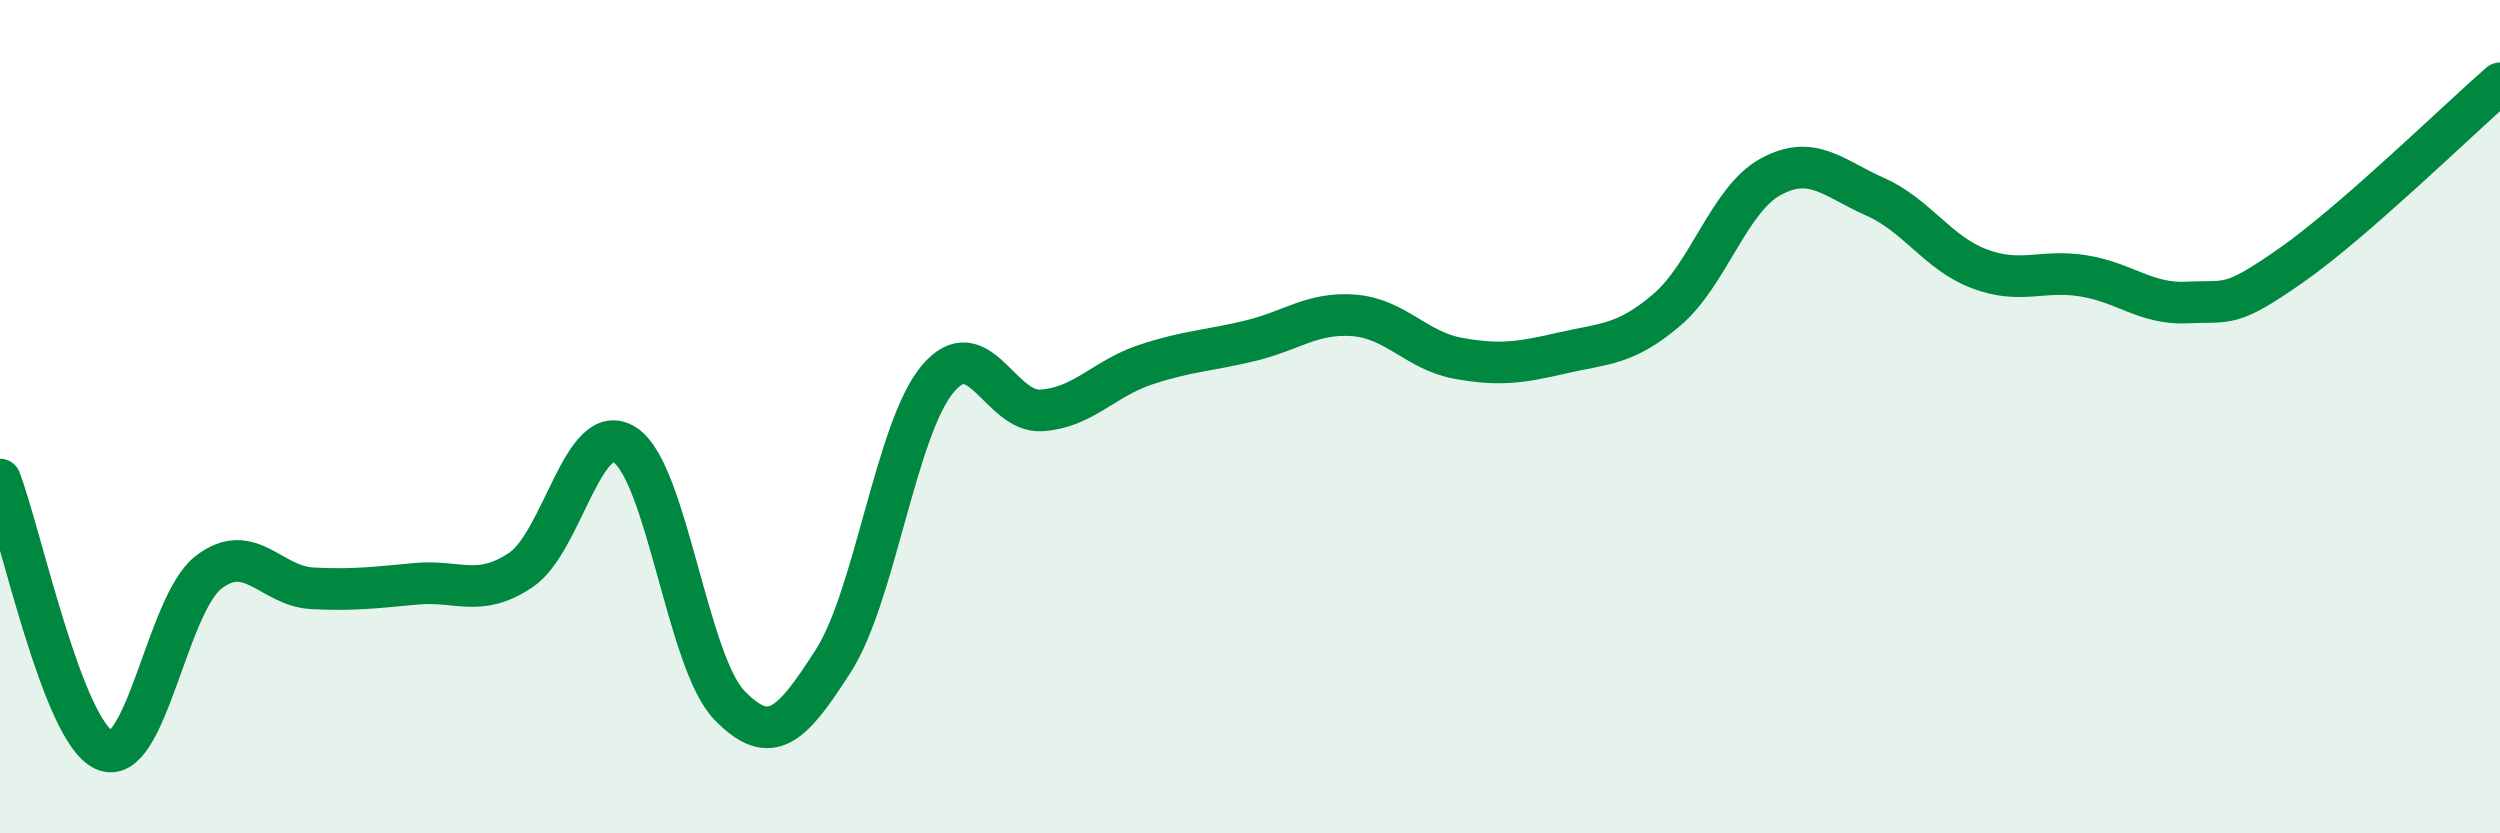 
    <svg width="60" height="20" viewBox="0 0 60 20" xmlns="http://www.w3.org/2000/svg">
      <path
        d="M 0,11.51 C 0.5,12.81 1.5,17.55 2.5,18 C 3.5,18.45 4,14.52 5,13.74 C 6,12.96 6.5,14.07 7.5,14.12 C 8.5,14.17 9,14.1 10,14.01 C 11,13.92 11.5,14.35 12.5,13.68 C 13.5,13.01 14,10.03 15,10.68 C 16,11.33 16.5,15.88 17.5,16.92 C 18.5,17.96 19,17.42 20,15.86 C 21,14.3 21.5,10.3 22.5,9.1 C 23.5,7.9 24,9.92 25,9.85 C 26,9.78 26.5,9.08 27.5,8.75 C 28.5,8.42 29,8.42 30,8.18 C 31,7.94 31.5,7.49 32.5,7.57 C 33.5,7.65 34,8.42 35,8.6 C 36,8.78 36.5,8.7 37.5,8.47 C 38.5,8.24 39,8.29 40,7.44 C 41,6.59 41.5,4.78 42.5,4.24 C 43.5,3.7 44,4.28 45,4.72 C 46,5.16 46.5,6.07 47.5,6.45 C 48.5,6.83 49,6.46 50,6.62 C 51,6.78 51.5,7.31 52.5,7.26 C 53.5,7.21 53.5,7.41 55,6.36 C 56.5,5.31 59,2.87 60,2L60 20L0 20Z"
        fill="#008740"
        opacity="0.1"
        stroke-linecap="round"
        stroke-linejoin="round"
      />
      <path
        d="M 0,11.51 C 0.5,12.81 1.5,17.55 2.5,18 C 3.5,18.45 4,14.52 5,13.74 C 6,12.96 6.5,14.07 7.5,14.12 C 8.5,14.17 9,14.1 10,14.01 C 11,13.92 11.5,14.35 12.5,13.68 C 13.5,13.01 14,10.03 15,10.68 C 16,11.33 16.5,15.88 17.5,16.92 C 18.5,17.96 19,17.42 20,15.86 C 21,14.3 21.5,10.3 22.5,9.1 C 23.5,7.9 24,9.92 25,9.85 C 26,9.78 26.5,9.08 27.5,8.75 C 28.5,8.42 29,8.42 30,8.18 C 31,7.94 31.5,7.49 32.5,7.57 C 33.5,7.65 34,8.42 35,8.6 C 36,8.78 36.5,8.7 37.5,8.47 C 38.5,8.24 39,8.29 40,7.44 C 41,6.59 41.5,4.78 42.5,4.24 C 43.5,3.7 44,4.28 45,4.72 C 46,5.16 46.5,6.07 47.5,6.45 C 48.5,6.83 49,6.46 50,6.62 C 51,6.78 51.5,7.31 52.5,7.26 C 53.5,7.21 53.5,7.41 55,6.36 C 56.5,5.31 59,2.87 60,2"
        stroke="#008740"
        stroke-width="1"
        fill="none"
        stroke-linecap="round"
        stroke-linejoin="round"
      />
    </svg>
  